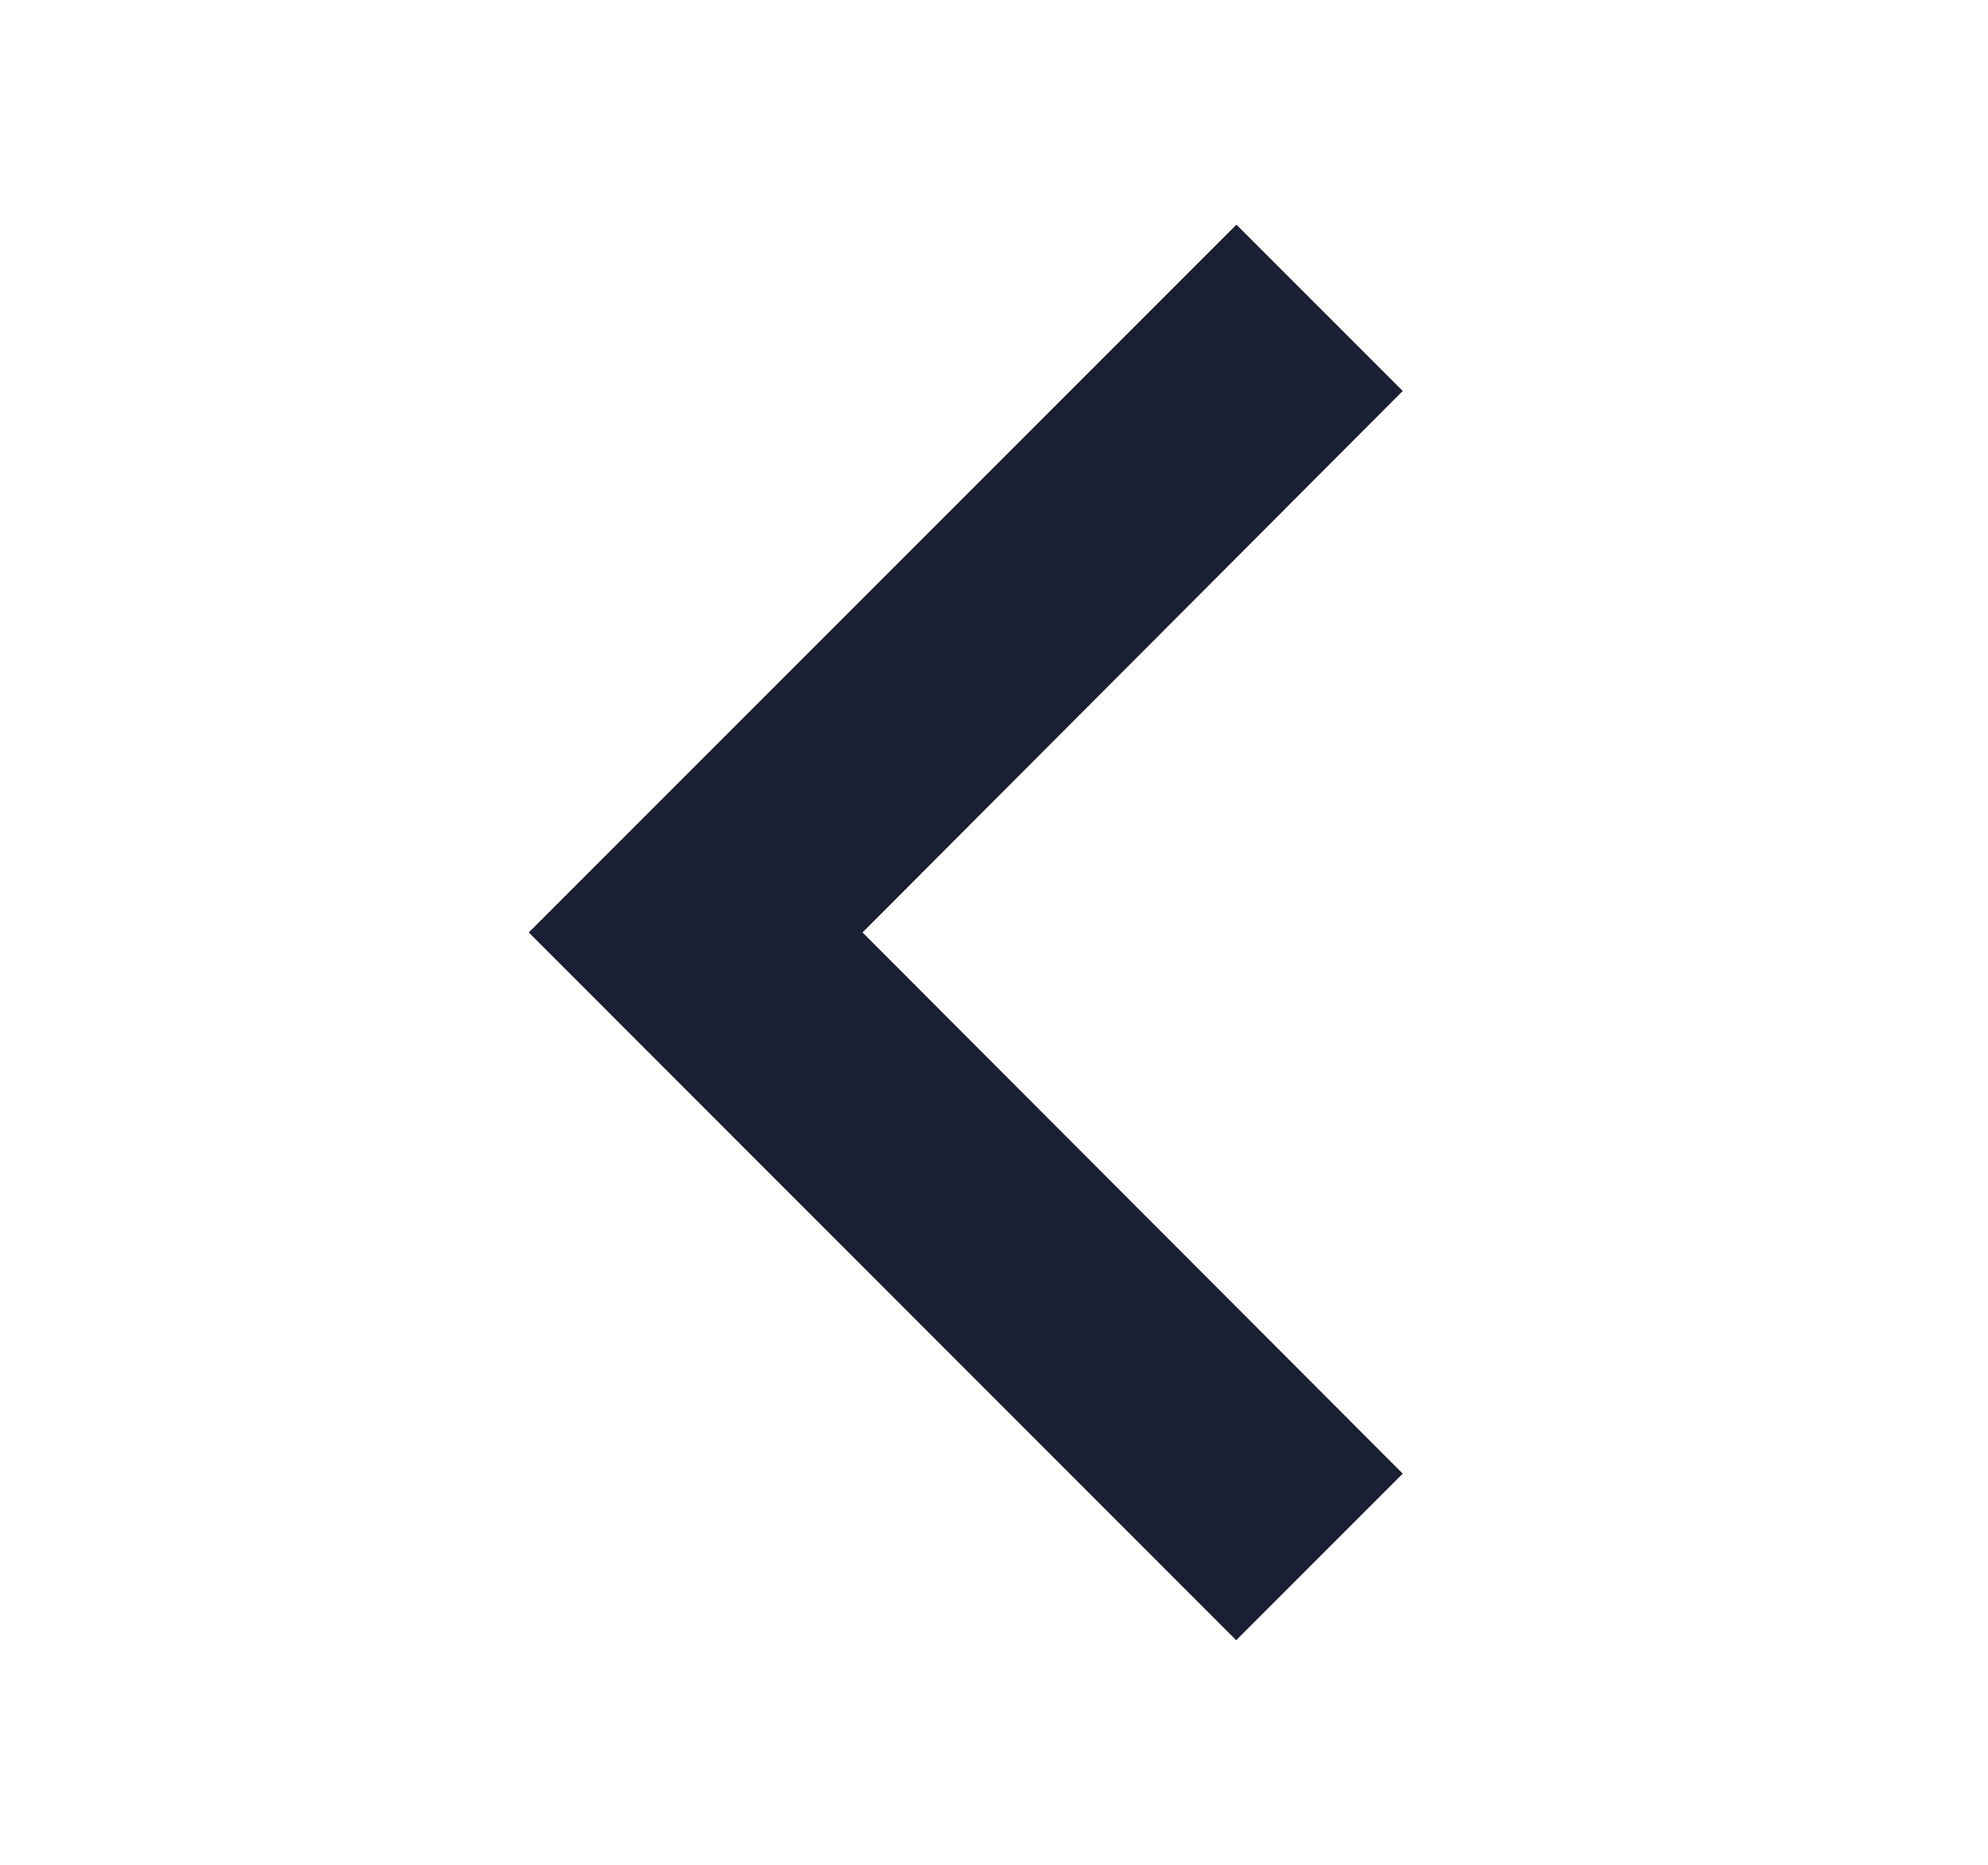 <svg xmlns="http://www.w3.org/2000/svg" width="37" height="34.705" viewBox="0 0 37 34.705">
  <g id="ARROW_off" transform="translate(-46 -1775)">
    <g id="keyboard_arrow_right-24px" transform="translate(83 1809.704) rotate(180)">
      <path id="Tracé_1151" data-name="Tracé 1151" d="M8.59,29.247,18.644,19.171,8.59,9.1l3.1-3.1L24.856,19.171,11.685,32.342Z" transform="translate(2.303 -1.819)" fill="#1a2034"/>
      <path id="Tracé_1152" data-name="Tracé 1152" d="M0,0H37V34.7H0Z" fill="none"/>
    </g>
  </g>
</svg>

